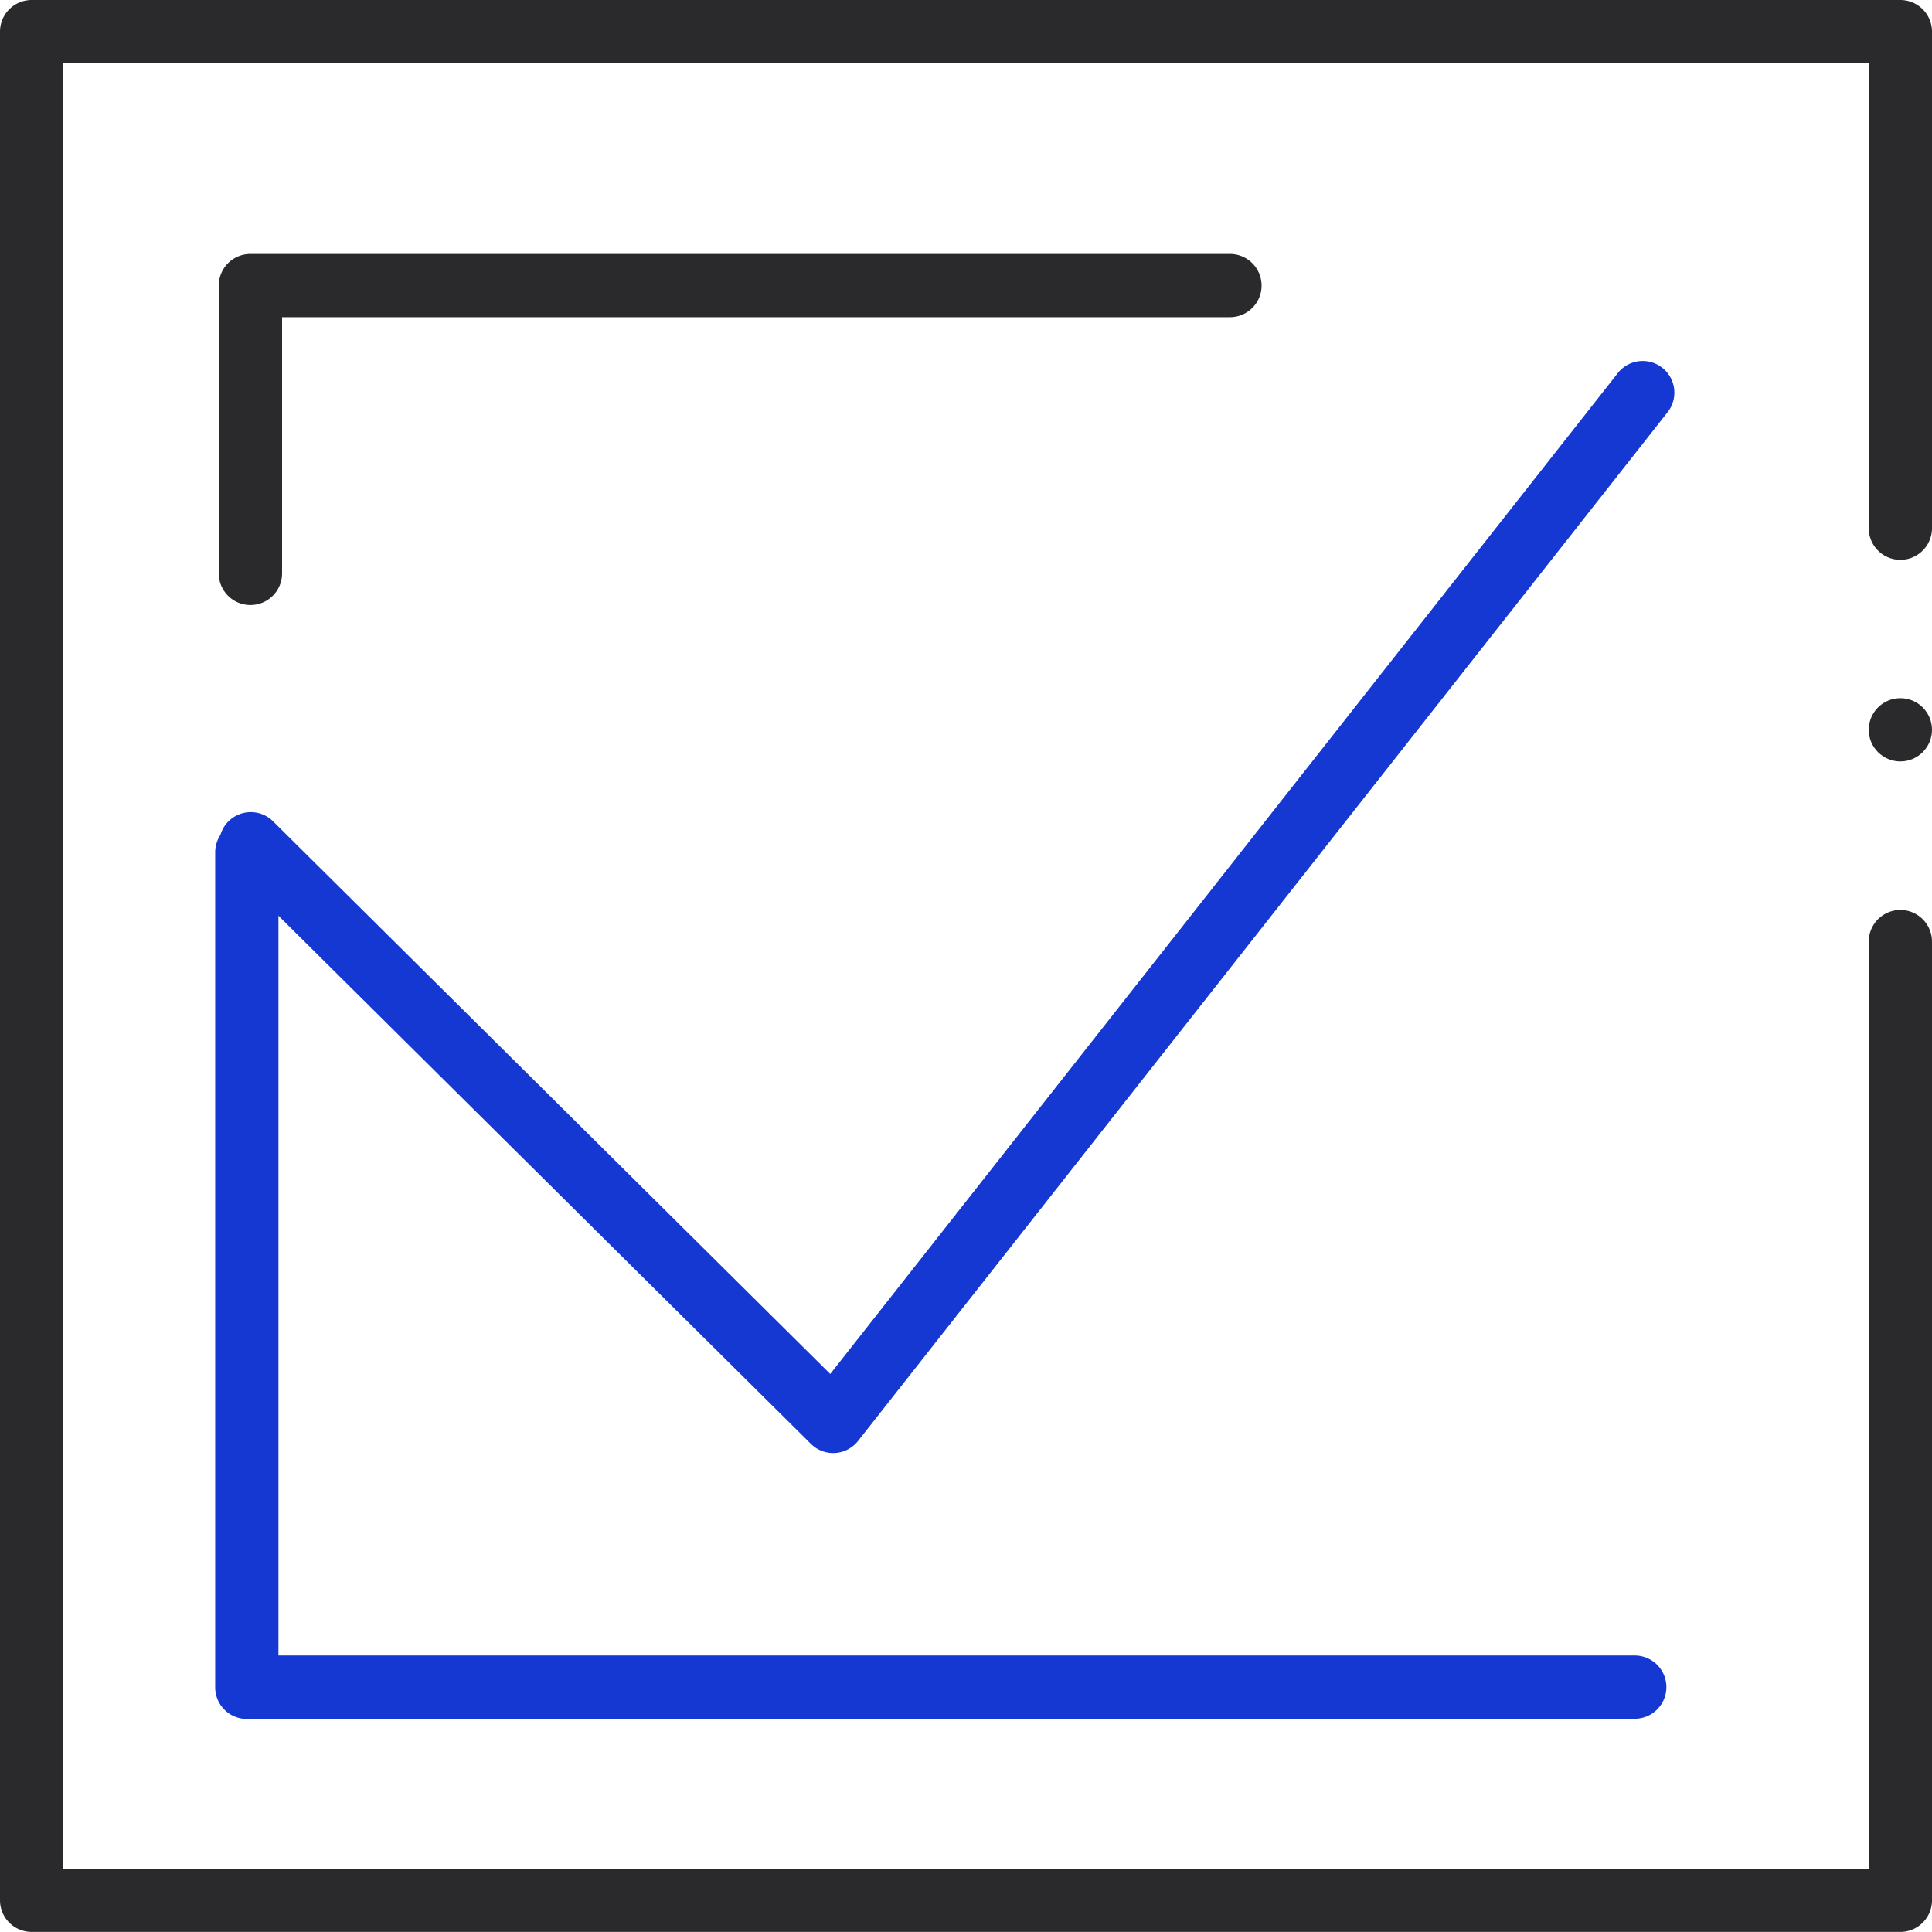 <?xml version="1.0" encoding="UTF-8"?>
<svg xmlns="http://www.w3.org/2000/svg" width="45.817" height="45.815" viewBox="0 0 45.817 45.815">
  <g id="Group_5184" data-name="Group 5184" transform="translate(-173.39 -1362.859)">
    <path id="Path_293" data-name="Path 293" d="M164.02,1224.1a.748.748,0,0,1-.528-.218l-13.82-13.708a.75.75,0,0,1,1.057-1.064l13.222,13.115,18.662-23.717a.751.751,0,1,1,1.18.928l-19.183,24.378a.755.755,0,0,1-.544.285Z" transform="translate(29.128 173.218)" fill="#1438d1"></path>
    <path id="Path_295" data-name="Path 295" d="M183.03,1230.406H150.115a.75.75,0,0,1-.75-.75v-19.8a.75.75,0,0,1,1.5,0v19.045H183.03a.75.75,0,0,1,0,1.5Z" transform="translate(29.128 173.218)" fill="#1438d1"></path>
    <g id="Group_474" data-name="Group 474" transform="translate(29.128 173.218)">
      <path id="Path_294" data-name="Path 294" d="M189.329,1235.456H145.012a.75.75,0,0,1-.75-.75v-44.315a.75.75,0,0,1,.75-.75h44.317a.75.75,0,0,1,.75.75v11.776a.75.75,0,0,1-1.5,0v-11.026H145.762v42.815h42.817v-21.985a.75.75,0,0,1,1.5,0v22.735A.75.75,0,0,1,189.329,1235.456Z" fill="#2a2a2d"></path>
    </g>
    <g id="Group_476" data-name="Group 476" transform="translate(29.128 173.218)">
      <path id="Path_296" data-name="Path 296" d="M150.2,1203.989a.75.75,0,0,1-.75-.75v-6.826a.75.75,0,0,1,.75-.75H173.43a.75.75,0,1,1,0,1.5H150.951v6.076A.75.75,0,0,1,150.2,1203.989Z" fill="#2a2a2d"></path>
    </g>
    <g id="Group_477" data-name="Group 477" transform="translate(29.128 173.218)">
      <circle id="Ellipse_133" data-name="Ellipse 133" cx="0.75" cy="0.75" r="0.75" transform="translate(188.579 1206.198)" fill="#2a2a2d"></circle>
    </g>
  </g>
</svg>
